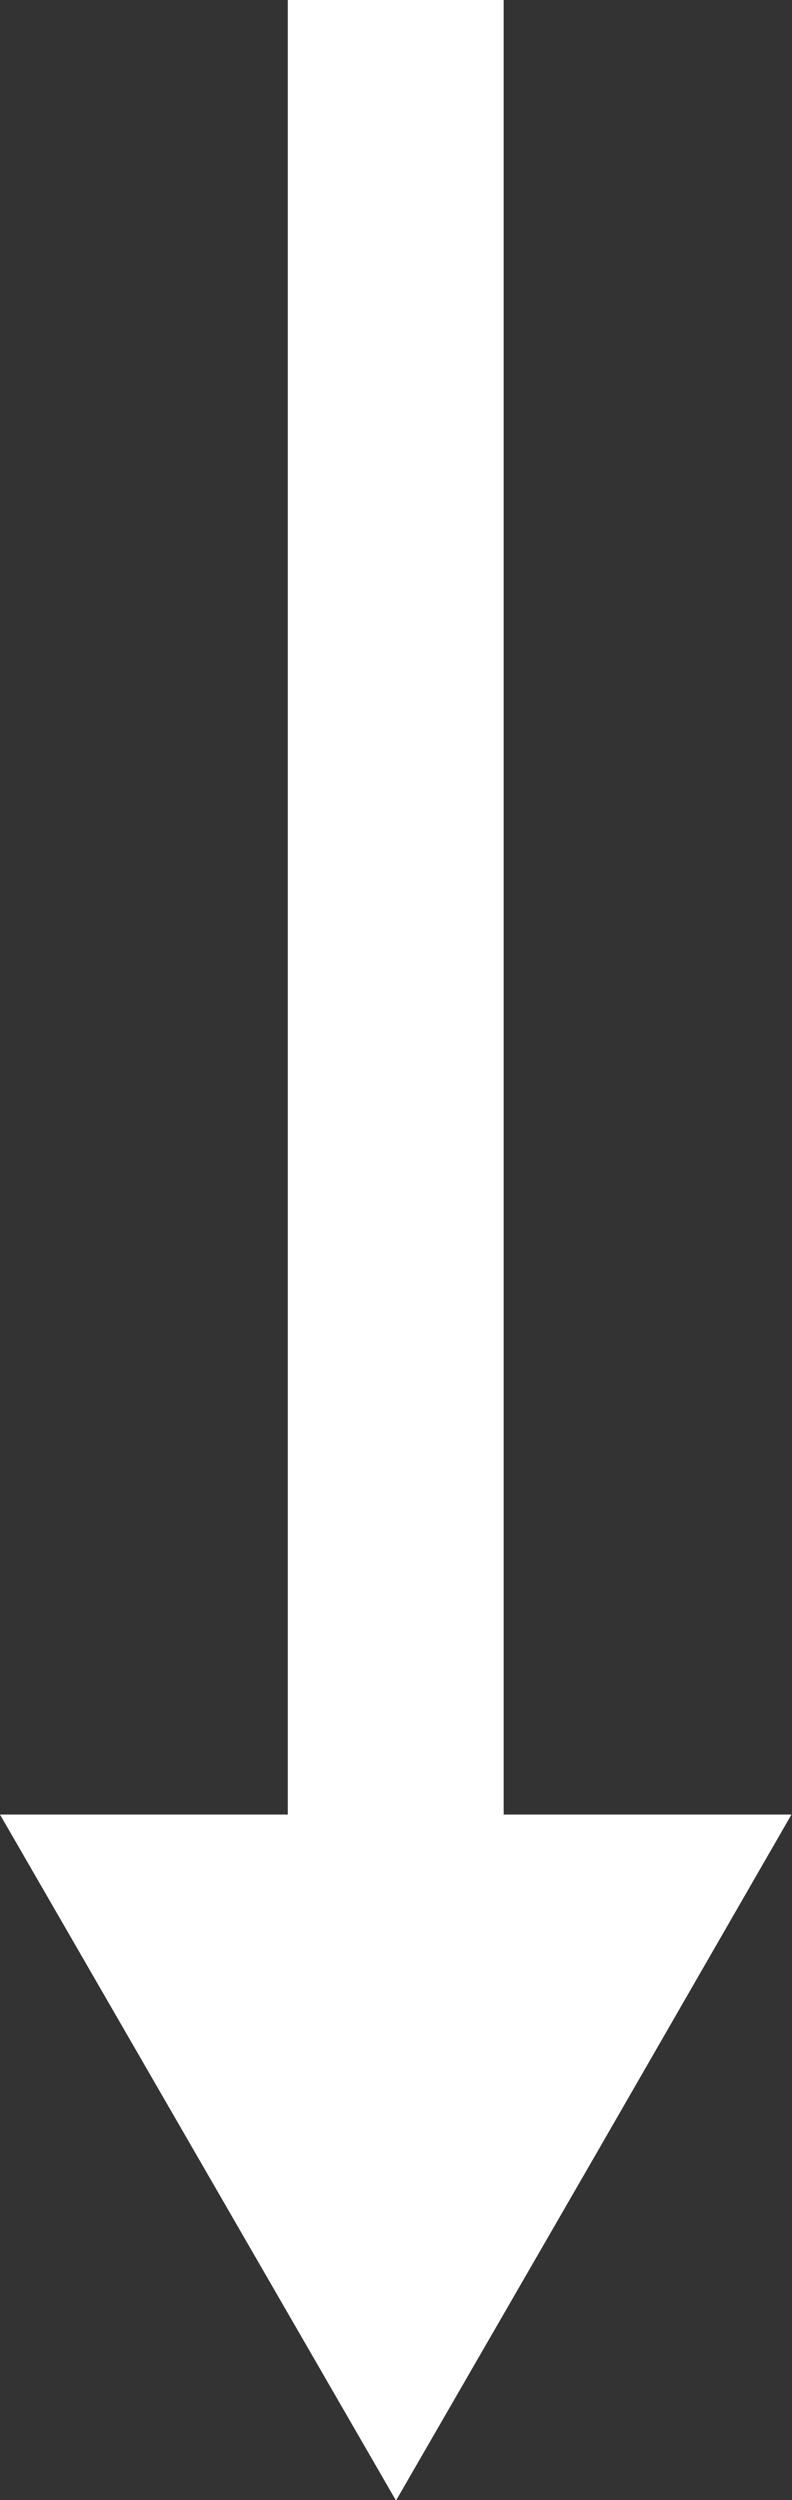 <svg id="Layer_1" data-name="Layer 1" xmlns="http://www.w3.org/2000/svg" viewBox="0 0 14.64 46.21"><rect x="0" y="0" width="14.64" height="46.21" fill="#333333" stroke="none"/><defs><style>.cls-1{fill:#fff;}</style></defs><title>felcha rock</title><polygon class="cls-1" points="9.31 33.54 9.31 0 5.32 0 5.32 33.54 0 33.54 3.66 39.88 7.32 46.22 10.98 39.88 14.63 33.54 9.31 33.54"/></svg>
